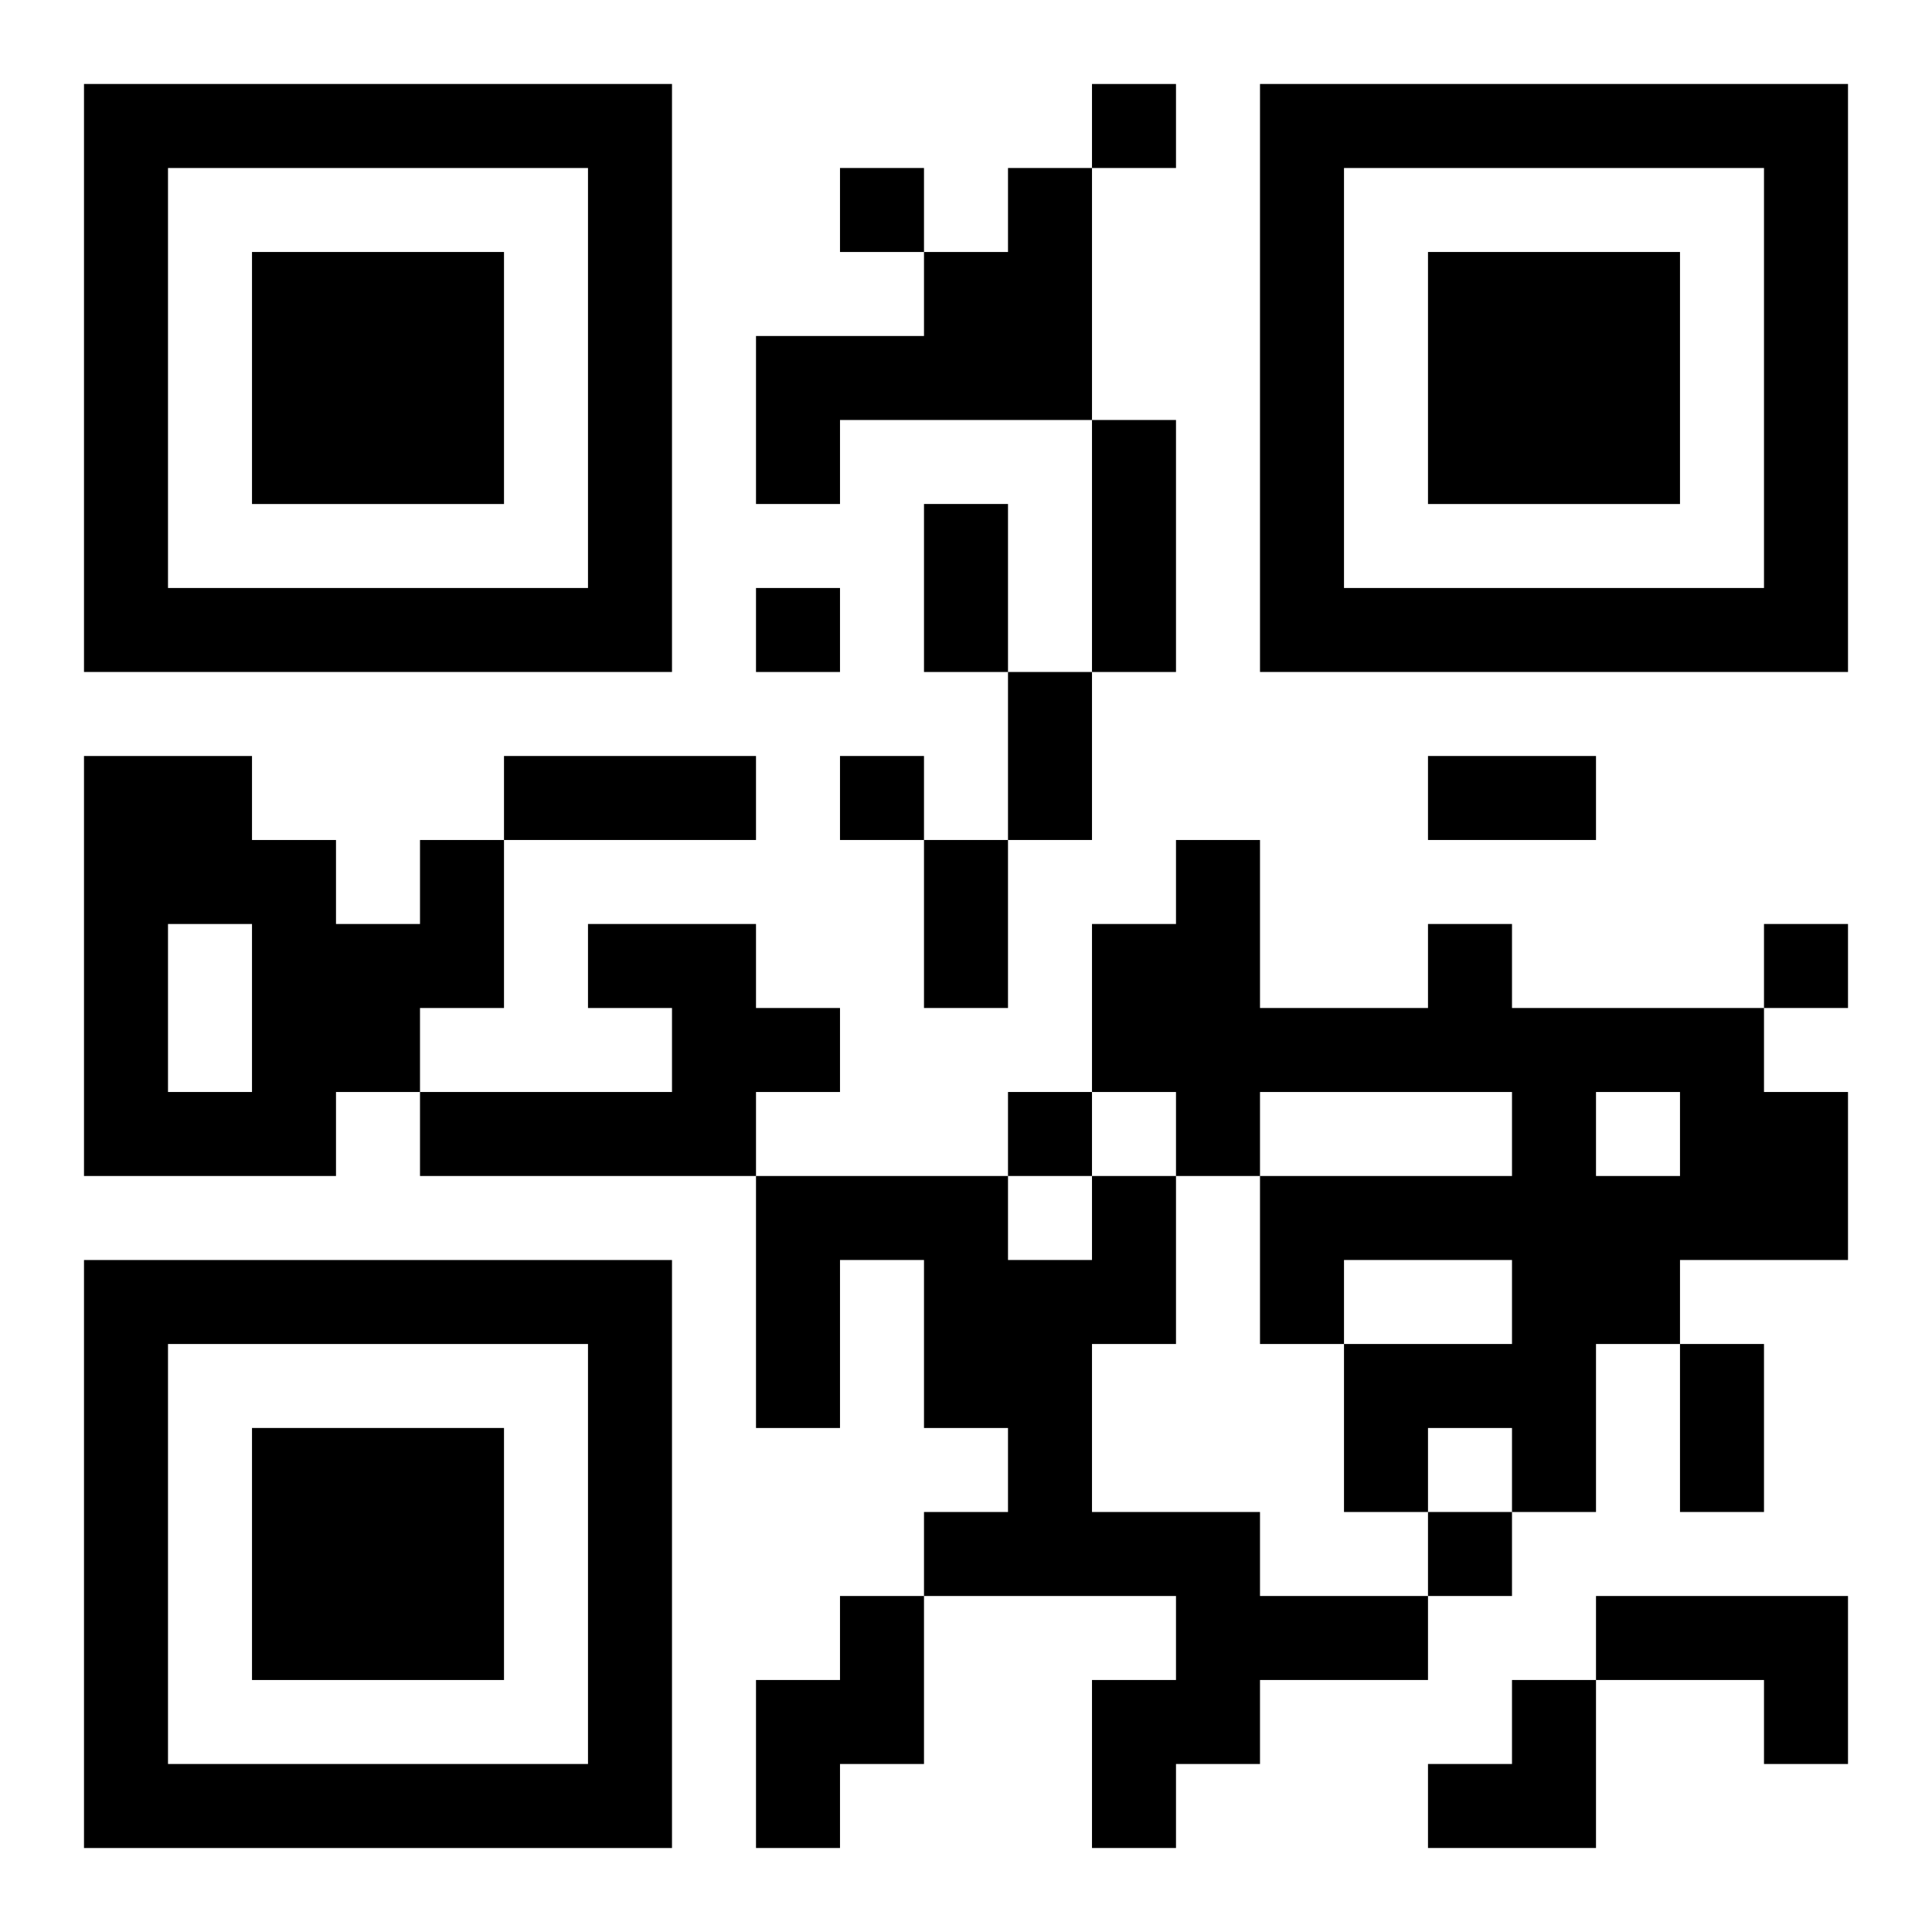 <?xml version="1.0" encoding="UTF-8"?>
<svg width="250" height="250" baseProfile="full" version="1.1" viewBox="-1 -1 23 23" xmlns="http://www.w3.org/2000/svg" xmlns:xlink="http://www.w3.org/1999/xlink"><symbol id="a"><path d="m0 7v7h7v-7h-7zm1 1h5v5h-5v-5zm1 1v3h3v-3h-3z"/></symbol><use y="-7" xlink:href="#a"/><use y="7" xlink:href="#a"/><use x="14" y="-7" xlink:href="#a"/><path d="m11 1h1v3h-3v1h-1v-2h2v-1h1v-1m-7 8h1v2h-1v1h-1v1h-3v-5h2v1h1v1h1v-1m-3 1v2h1v-2h-1m5 0h2v1h1v1h-1v1h-4v-1h3v-1h-1v-1m10 0h1v1h3v1h1v2h-2v1h-1v2h-1v-1h-1v1h-1v-2h2v-1h-2v1h-1v-2h3v-1h-3v1h-1v-1h-1v-2h1v-1h1v2h2v-1m2 2v1h1v-1h-1m-6 1h1v2h-1v2h2v1h2v1h-2v1h-1v1h-1v-2h1v-1h-3v-1h1v-1h-1v-2h-1v2h-1v-3h3v1h1v-1m-3 5h1v2h-1v1h-1v-2h1v-1m9 0h3v2h-1v-1h-2v-1m-6-18v1h1v-1h-1m-3 1v1h1v-1h-1m-1 5v1h1v-1h-1m1 2v1h1v-1h-1m11 2v1h1v-1h-1m-9 2v1h1v-1h-1m5 5v1h1v-1h-1m-4-13h1v3h-1v-3m-2 1h1v2h-1v-2m1 2h1v2h-1v-2m-6 1h3v1h-3v-1m11 0h2v1h-2v-1m-6 1h1v2h-1v-2m9 6h1v2h-1v-2m-3 4m1 0h1v2h-2v-1h1z"/></svg>
